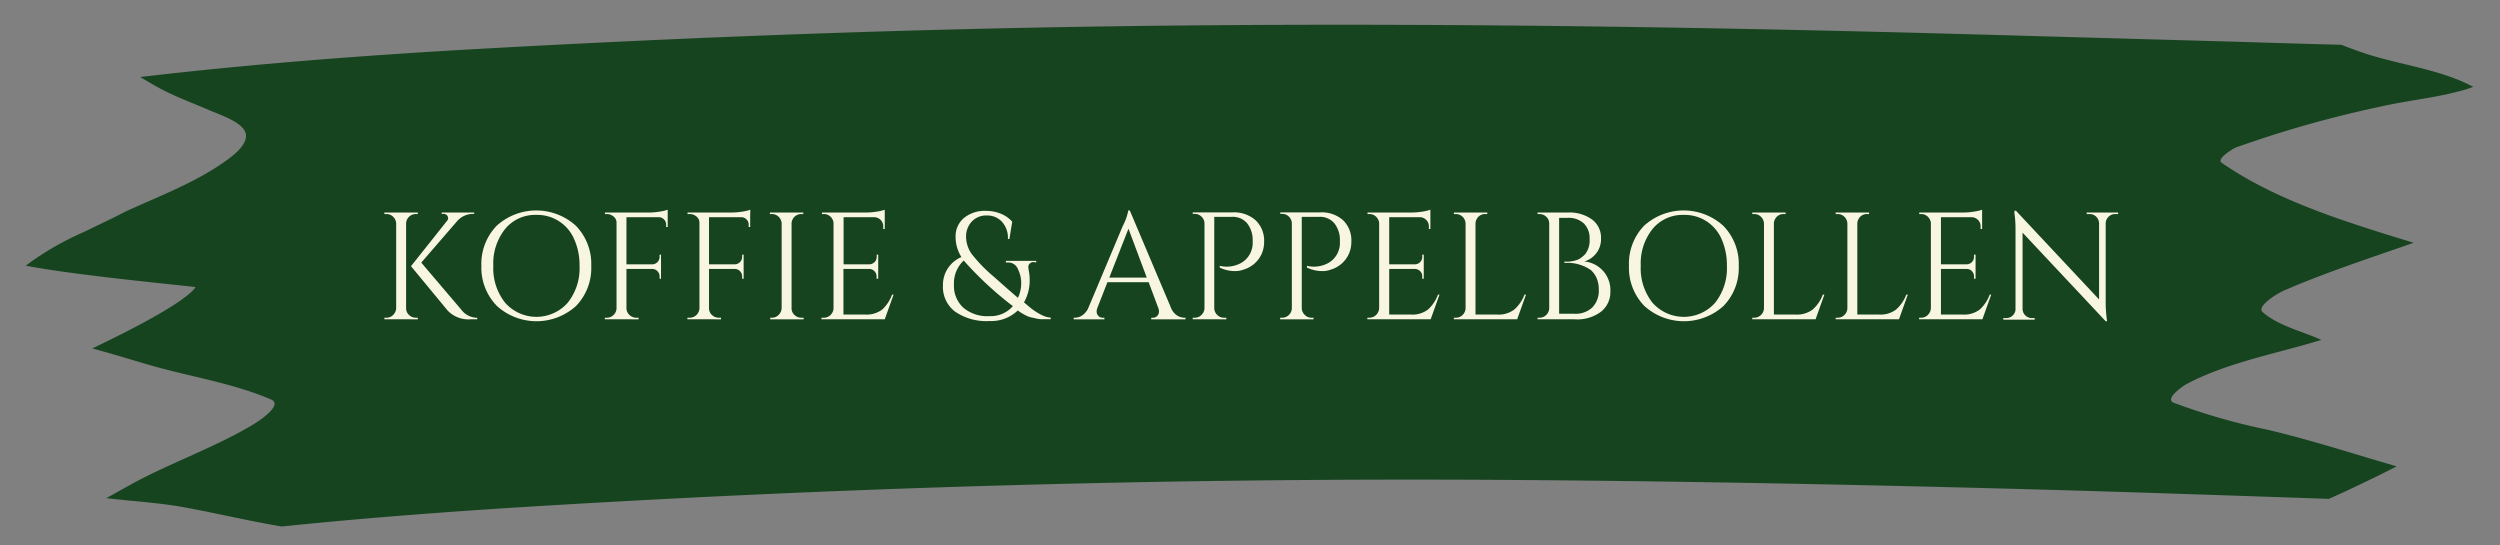 <svg id="Layer_1" data-name="Layer 1" xmlns="http://www.w3.org/2000/svg" viewBox="0 0 347.95 75.9"><rect x="0" y="0" width="347.95" height="75.9" fill="#808080" stroke="none"/><defs><style>.cls-1{fill:#16441f;}.cls-2{fill:#f9f6e0;}</style></defs><title>KOFFIE ZONDER RAND</title><path class="cls-1" d="M343.42,12.38a41.24,41.24,0,0,1-4.16,1c-2.56.49-5.18.84-7.72,1.41a156.7,156.7,0,0,0-20.33,5.73c-.4.15-2.8,1.61-2,2.14,5.51,3.8,12,6.39,18.66,8.59,2.67.89,5.37,1.72,8.06,2.54-6.09,2.13-12.26,4.14-18.1,6.67-.64.27-3.91,2.16-2.89,3,2.23,1.92,5.4,2.61,8.15,3.85-6.3,1.93-12.95,3.09-18.72,6.12-.54.29-3.17,2.09-1.82,2.63a86.79,86.79,0,0,0,12.92,3.72c4.85,1.14,9.53,2.57,14.27,4l3.83,1.13c-1.94,1-3.85,1.93-5.76,2.83-1.21.58-2.44,1.14-3.67,1.69l-9.46-.32c-11.8-.4-23.61-.79-35.42-1.1-23.53-.62-47.07-1.07-70.61-1.22q-69.75-.42-139.31,4c-10.06.67-20.11,1.45-30.12,2.49-4.58-.76-9.06-1.85-13.62-2.68-3.55-.65-7.21-.83-10.8-1.27l3.42-1.9C23.72,64.4,30,62.26,35.37,59c.69-.42,4.09-2.65,2.35-3.4-5.36-2.31-11.39-3.18-17.06-4.84-2.6-.76-5.18-1.56-7.81-2.26.72-.38,12.51-5.85,14.36-8.52.08-.11-15.86-1.52-23.63-3a40.61,40.61,0,0,1,8.07-4.68c1.53-.74,3.06-1.47,4.58-2.22l1.31-.67.86-.39c4.3-1.92,8.81-3.71,12.58-6.32,1.28-.88,3.53-2.49,3.23-4.07S30.67,16,29.12,15.33c-2.43-1.05-4.83-1.9-7.12-3.17-.84-.46-1.66-.95-2.49-1.44,15.44-1.81,31-3,46.54-3.88,22.54-1.26,45.16-2.21,67.74-2.77,47.32-1.17,94.65-.57,141.94.74q17.76.5,35.51,1c4.87.15,9.74.3,14.61.42.81.32,1.63.62,2.44.91,5.16,1.85,11.19,2.39,15.93,4.95Z"/><path class="cls-2" d="M57.88,44.22h.27v.22H53.5v-.22h.28a1.28,1.28,0,0,0,.94-.39,1.39,1.39,0,0,0,.42-.94V31.1a1.38,1.38,0,0,0-.42-.93,1.31,1.31,0,0,0-.94-.38H53.5v-.21h4.65v.21h-.27a1.35,1.35,0,0,0-1.36,1.31V42.89a1.25,1.25,0,0,0,.4.94A1.34,1.34,0,0,0,57.88,44.22Zm8.53.22H65.5a4,4,0,0,1-3.19-1.21L57.2,37.05l5-6.29a.64.64,0,0,0,.17-.38.65.65,0,0,0-.07-.29.62.62,0,0,0-.61-.32h-.22v-.19H66v.19h-.08a2.94,2.94,0,0,0-2.29,1l-5,5.78,5.79,6.81a2.81,2.81,0,0,0,2,.87Z"/><path class="cls-2" d="M69.14,31.41a8.2,8.2,0,0,1,11,0A7.61,7.61,0,0,1,82.29,37a7.6,7.6,0,0,1-2.12,5.59,8.2,8.2,0,0,1-11,0A7.6,7.6,0,0,1,67,37,7.6,7.6,0,0,1,69.14,31.41Zm1.17,10.73a5.81,5.81,0,0,0,8.7,0A7.67,7.67,0,0,0,80.66,37a8.76,8.76,0,0,0-.75-3.72,5.57,5.57,0,0,0-5.26-3.37,5.39,5.39,0,0,0-4.34,1.95A7.68,7.68,0,0,0,68.66,37,7.67,7.67,0,0,0,70.31,42.14Z"/><path class="cls-2" d="M92.93,29.81v1.78h-.22v-.32a1,1,0,0,0-.29-.73,1,1,0,0,0-.75-.31H87.19v6.56h3.59a1,1,0,0,0,.72-.31,1,1,0,0,0,.3-.73v-.31H92v3.35H91.8v-.32a1,1,0,0,0-.29-.72,1,1,0,0,0-.71-.32H87.19v5.46a1.26,1.26,0,0,0,.41.94,1.33,1.33,0,0,0,1,.39h.28v.22H84.18v-.22h.28a1.29,1.29,0,0,0,.94-.39,1.33,1.33,0,0,0,.41-.94V31a1.06,1.06,0,0,0-.41-.86,1.39,1.39,0,0,0-.94-.35H84.2l0-.21H90.4a9.37,9.37,0,0,0,1.43-.13,6,6,0,0,0,1.1-.26Z"/><path class="cls-2" d="M104.41,29.81v1.78h-.21v-.32a1,1,0,0,0-.3-.73,1,1,0,0,0-.74-.31H98.68v6.56h3.59a1.08,1.08,0,0,0,.72-.31,1,1,0,0,0,.3-.73v-.31h.21v3.35h-.21v-.32a1,1,0,0,0-.29-.72,1,1,0,0,0-.71-.32H98.68v5.46a1.25,1.25,0,0,0,.4.94,1.34,1.34,0,0,0,1,.39h.27v.22H95.67v-.22h.27a1.31,1.31,0,0,0,1-.39,1.33,1.33,0,0,0,.41-.94V31a1.09,1.09,0,0,0-.41-.86,1.42,1.42,0,0,0-1-.35h-.25l0-.21h6.22a9.6,9.6,0,0,0,1.43-.13,5.6,5.6,0,0,0,1.09-.26Z"/><path class="cls-2" d="M107.43,44.22a1.29,1.29,0,0,0,.94-.39,1.39,1.39,0,0,0,.42-.94V31.1a1.38,1.38,0,0,0-.42-.93,1.32,1.32,0,0,0-.94-.38h-.28v-.21h4.65v.21h-.28a1.35,1.35,0,0,0-1.35,1.31V42.89a1.25,1.25,0,0,0,.4.94,1.33,1.33,0,0,0,1,.39h.28v.22h-4.65v-.22Z"/><path class="cls-2" d="M114.6,44.22a1.3,1.3,0,0,0,1-.39,1.33,1.33,0,0,0,.41-.94V31a1.36,1.36,0,0,0-.44-.86,1.29,1.29,0,0,0-.92-.35h-.25l0-.21h6.22a9.48,9.48,0,0,0,1.43-.13,5.6,5.6,0,0,0,1.09-.26v2.68h-.21v-.38a1.27,1.27,0,0,0-1.19-1.26h-4.33v6.56h3.59a1.08,1.08,0,0,0,.72-.31,1,1,0,0,0,.3-.75v-.29h.21v3.35H122v-.32a1,1,0,0,0-.29-.72,1,1,0,0,0-.71-.32h-3.61v6.35h3a3.63,3.63,0,0,0,2.4-.7A5.25,5.25,0,0,0,124.16,41h.21l-1.23,3.44h-8.81v-.22Z"/><path class="cls-2" d="M143.92,36.48a.74.74,0,0,0-.62.22.69.69,0,0,0-.18.42,4,4,0,0,0,.09.67,6.6,6.6,0,0,1,.1,1.23,6.12,6.12,0,0,1-.79,3.06c.51.44.91.78,1.21,1a8.09,8.09,0,0,0,1.17.72,3.3,3.3,0,0,0,1.34.41v.22h-.82l-.51,0a4,4,0,0,1-.61-.08l-.61-.14A2.59,2.59,0,0,1,143,44a6.4,6.4,0,0,1-1.34-.79,5.37,5.37,0,0,1-3.93,1.47,7.71,7.71,0,0,1-4.79-1.3,4.31,4.31,0,0,1-1.7-3.67,4.18,4.18,0,0,1,2.57-3.93,5.24,5.24,0,0,1-.81-2.84,3.29,3.29,0,0,1,1.15-2.59,4.57,4.57,0,0,1,3.12-1,5.37,5.37,0,0,1,2.06.41,4.1,4.1,0,0,1,1.55,1.1l-.39,2.4h-.21a3.31,3.31,0,0,0-.83-2.4,2.77,2.77,0,0,0-2.11-.87,2.73,2.73,0,0,0-2.08.84,3,3,0,0,0-.8,2.13,4.15,4.15,0,0,0,.79,2.4,21.06,21.06,0,0,0,3.08,3.16c1.53,1.36,2.64,2.34,3.35,2.93a4.76,4.76,0,0,0,.45-2,4.28,4.28,0,0,0-.46-2,1.43,1.43,0,0,0-1.35-.92H140v-.22h4.22v.22Zm-3,6.09a48.26,48.26,0,0,1-6.79-6.31,4.34,4.34,0,0,0-1.36,3.33,4.15,4.15,0,0,0,1.3,3.23A5.18,5.18,0,0,0,137.74,44,4.06,4.06,0,0,0,141,42.57Z"/><path class="cls-2" d="M164.83,44.22H165v.22h-4.77v-.22h.19a.79.79,0,0,0,.67-.28.88.88,0,0,0,.22-.54,1.52,1.52,0,0,0-.09-.51l-1.35-3.61h-5.74l-1.42,3.63a1.45,1.45,0,0,0-.08.5.88.88,0,0,0,.22.53.79.79,0,0,0,.67.28h.19v.22h-4.27v-.22h.19a1.88,1.88,0,0,0,1-.33,2.44,2.44,0,0,0,.83-1l4.8-11.42a7.87,7.87,0,0,0,.78-2.19h.2L163,42.89a2.24,2.24,0,0,0,.8,1A1.94,1.94,0,0,0,164.83,44.22Zm-10.44-5.58h5.22l-2.55-6.81Z"/><path class="cls-2" d="M175.94,33.67a4,4,0,0,1-.38,1.74,4,4,0,0,1-2.47,2.11,3.35,3.35,0,0,1-1.06.21,4.87,4.87,0,0,1-2.27-.49V37a4.2,4.2,0,0,0,2.87-.34,3.19,3.19,0,0,0,1.59-1.95,3.09,3.09,0,0,0,.13-.81v-.47a3.73,3.73,0,0,0-.79-2.37,2.6,2.6,0,0,0-2.08-.88H169V42.89a1.33,1.33,0,0,0,.41.94,1.3,1.3,0,0,0,1,.39h.27v.22H166v-.22h.28a1.28,1.28,0,0,0,.94-.39,1.34,1.34,0,0,0,.42-.94V31a1.35,1.35,0,0,0-.45-.88,1.27,1.27,0,0,0-.91-.35H166l0-.21h5.54a4.51,4.51,0,0,1,3.21,1.09A3.91,3.91,0,0,1,175.94,33.67Z"/><path class="cls-2" d="M188.08,33.67a4,4,0,0,1-.38,1.74,4,4,0,0,1-2.46,2.11,3.4,3.4,0,0,1-1.06.21,4.92,4.92,0,0,1-2.28-.49V37a4.2,4.2,0,0,0,2.87-.34,3.13,3.13,0,0,0,1.59-1.95,2.73,2.73,0,0,0,.13-.81v-.47a3.73,3.73,0,0,0-.79-2.37,2.59,2.59,0,0,0-2.08-.88h-2.44V42.89a1.34,1.34,0,0,0,.42.94,1.28,1.28,0,0,0,.94.39h.28v.22h-4.65v-.22h.27a1.3,1.3,0,0,0,.95-.39,1.33,1.33,0,0,0,.41-.94V31a1.38,1.38,0,0,0-.44-.88,1.29,1.29,0,0,0-.92-.35h-.25l0-.21h5.54a4.47,4.47,0,0,1,3.2,1.09A3.91,3.91,0,0,1,188.08,33.67Z"/><path class="cls-2" d="M190.59,44.22a1.29,1.29,0,0,0,.94-.39,1.39,1.39,0,0,0,.42-.94V31a1.42,1.42,0,0,0-.45-.86,1.28,1.28,0,0,0-.91-.35h-.26l0-.21h6.22a9.37,9.37,0,0,0,1.43-.13,5.75,5.75,0,0,0,1.1-.26v2.68h-.21v-.38a1.19,1.19,0,0,0-.36-.87,1.23,1.23,0,0,0-.83-.39h-4.33v6.56h3.58a1.08,1.08,0,0,0,.73-.31,1.05,1.05,0,0,0,.29-.75v-.29h.21v3.35h-.21v-.32a1,1,0,0,0-.28-.72,1.07,1.07,0,0,0-.72-.32h-3.6v6.35h3a3.6,3.6,0,0,0,2.4-.7A5.25,5.25,0,0,0,200.14,41h.21l-1.23,3.44h-8.81v-.22Z"/><path class="cls-2" d="M202.62,44.22a1.3,1.3,0,0,0,.95-.39,1.33,1.33,0,0,0,.41-.94V31.13a1.36,1.36,0,0,0-.41-.95,1.3,1.3,0,0,0-.95-.39h-.27v-.21H207v.21h-.28a1.29,1.29,0,0,0-1.17.66,1.34,1.34,0,0,0-.19.68V43.78h3a3.6,3.6,0,0,0,2.4-.7A5.25,5.25,0,0,0,212.18,41h.21l-1.23,3.44h-8.81v-.22Z"/><path class="cls-2" d="M219.14,44.44H214l0-.22h.26a1.28,1.28,0,0,0,.94-.38,1.34,1.34,0,0,0,.42-.93V31.1a1.25,1.25,0,0,0-.41-.93,1.36,1.36,0,0,0-.95-.38H214l0-.21h4.23a5.32,5.32,0,0,1,3.39,1,3.14,3.14,0,0,1,1.21,2.58,3.18,3.18,0,0,1-.68,2.11,3.25,3.25,0,0,1-1.65,1.12,4,4,0,0,1,3.63,4.21,3.46,3.46,0,0,1-1.31,2.79A5.49,5.49,0,0,1,219.14,44.44ZM217,43.67h2.12a3.39,3.39,0,0,0,2.5-.88,3.33,3.33,0,0,0,.9-2.49,4,4,0,0,0-.31-1.61,3.15,3.15,0,0,0-.78-1.09,5.68,5.68,0,0,0-3.69-1h0v-.19h.2a4.12,4.12,0,0,0,.52,0,6.75,6.75,0,0,0,.76-.15,2.24,2.24,0,0,0,.77-.34,4.67,4.67,0,0,0,.64-.55,3.1,3.1,0,0,0,.61-2.09,2.88,2.88,0,0,0-.8-2.18,3.14,3.14,0,0,0-2.3-.78H217Z"/><path class="cls-2" d="M228.83,31.41a8.2,8.2,0,0,1,11,0A7.58,7.58,0,0,1,242,37a7.57,7.57,0,0,1-2.13,5.59,8.2,8.2,0,0,1-11,0A7.6,7.6,0,0,1,226.72,37,7.6,7.6,0,0,1,228.83,31.41ZM230,42.14a5.82,5.82,0,0,0,8.71,0A7.72,7.72,0,0,0,240.35,37a8.92,8.92,0,0,0-.74-3.72,5.57,5.57,0,0,0-5.27-3.37A5.4,5.4,0,0,0,230,31.87,7.68,7.68,0,0,0,228.36,37,7.67,7.67,0,0,0,230,42.14Z"/><path class="cls-2" d="M244.15,44.22a1.31,1.31,0,0,0,.95-.39,1.33,1.33,0,0,0,.41-.94V31.13a1.36,1.36,0,0,0-.41-.95,1.31,1.31,0,0,0-.95-.39h-.27v-.21h4.64v.21h-.27a1.29,1.29,0,0,0-1.17.66,1.25,1.25,0,0,0-.19.68V43.78h3a3.63,3.63,0,0,0,2.4-.7A5.13,5.13,0,0,0,253.7,41h.22l-1.23,3.44h-8.81v-.22Z"/><path class="cls-2" d="M255.76,44.22a1.3,1.3,0,0,0,.95-.39,1.33,1.33,0,0,0,.41-.94V31.13a1.36,1.36,0,0,0-.41-.95,1.3,1.3,0,0,0-.95-.39h-.27v-.21h4.65v.21h-.28a1.29,1.29,0,0,0-1.17.66,1.34,1.34,0,0,0-.19.68V43.78h3a3.6,3.6,0,0,0,2.4-.7A5.25,5.25,0,0,0,265.32,41h.21l-1.23,3.44h-8.81v-.22Z"/><path class="cls-2" d="M267.38,44.22a1.29,1.29,0,0,0,.94-.39,1.39,1.39,0,0,0,.42-.94V31a1.42,1.42,0,0,0-.45-.86,1.27,1.27,0,0,0-.91-.35h-.26l0-.21h6.22a9.37,9.37,0,0,0,1.43-.13,5.75,5.75,0,0,0,1.1-.26v2.68h-.21v-.38a1.22,1.22,0,0,0-.35-.87,1.27,1.27,0,0,0-.84-.39h-4.33v6.56h3.58a1.08,1.08,0,0,0,.73-.31,1.05,1.05,0,0,0,.29-.75v-.29h.22v3.35h-.22v-.32a1,1,0,0,0-.28-.72,1,1,0,0,0-.71-.32h-3.61v6.35h3a3.6,3.6,0,0,0,2.4-.7A5.25,5.25,0,0,0,276.93,41h.21l-1.23,3.44H267.1v-.22Z"/><path class="cls-2" d="M294.38,29.79a1.32,1.32,0,0,0-1.31,1.27V42a19.07,19.07,0,0,0,.14,2.33l.05.38h-.19L281.5,32.38V43a1.29,1.29,0,0,0,1.29,1.27h.4v.22h-4.37v-.22h.4a1.27,1.27,0,0,0,.92-.37,1.23,1.23,0,0,0,.38-.92v-11a16,16,0,0,0-.15-2.31l0-.34h.21l11.57,12.35V31.08a1.32,1.32,0,0,0-.4-.92,1.27,1.27,0,0,0-.92-.37h-.4v-.21h4.37v.21Z"/></svg>